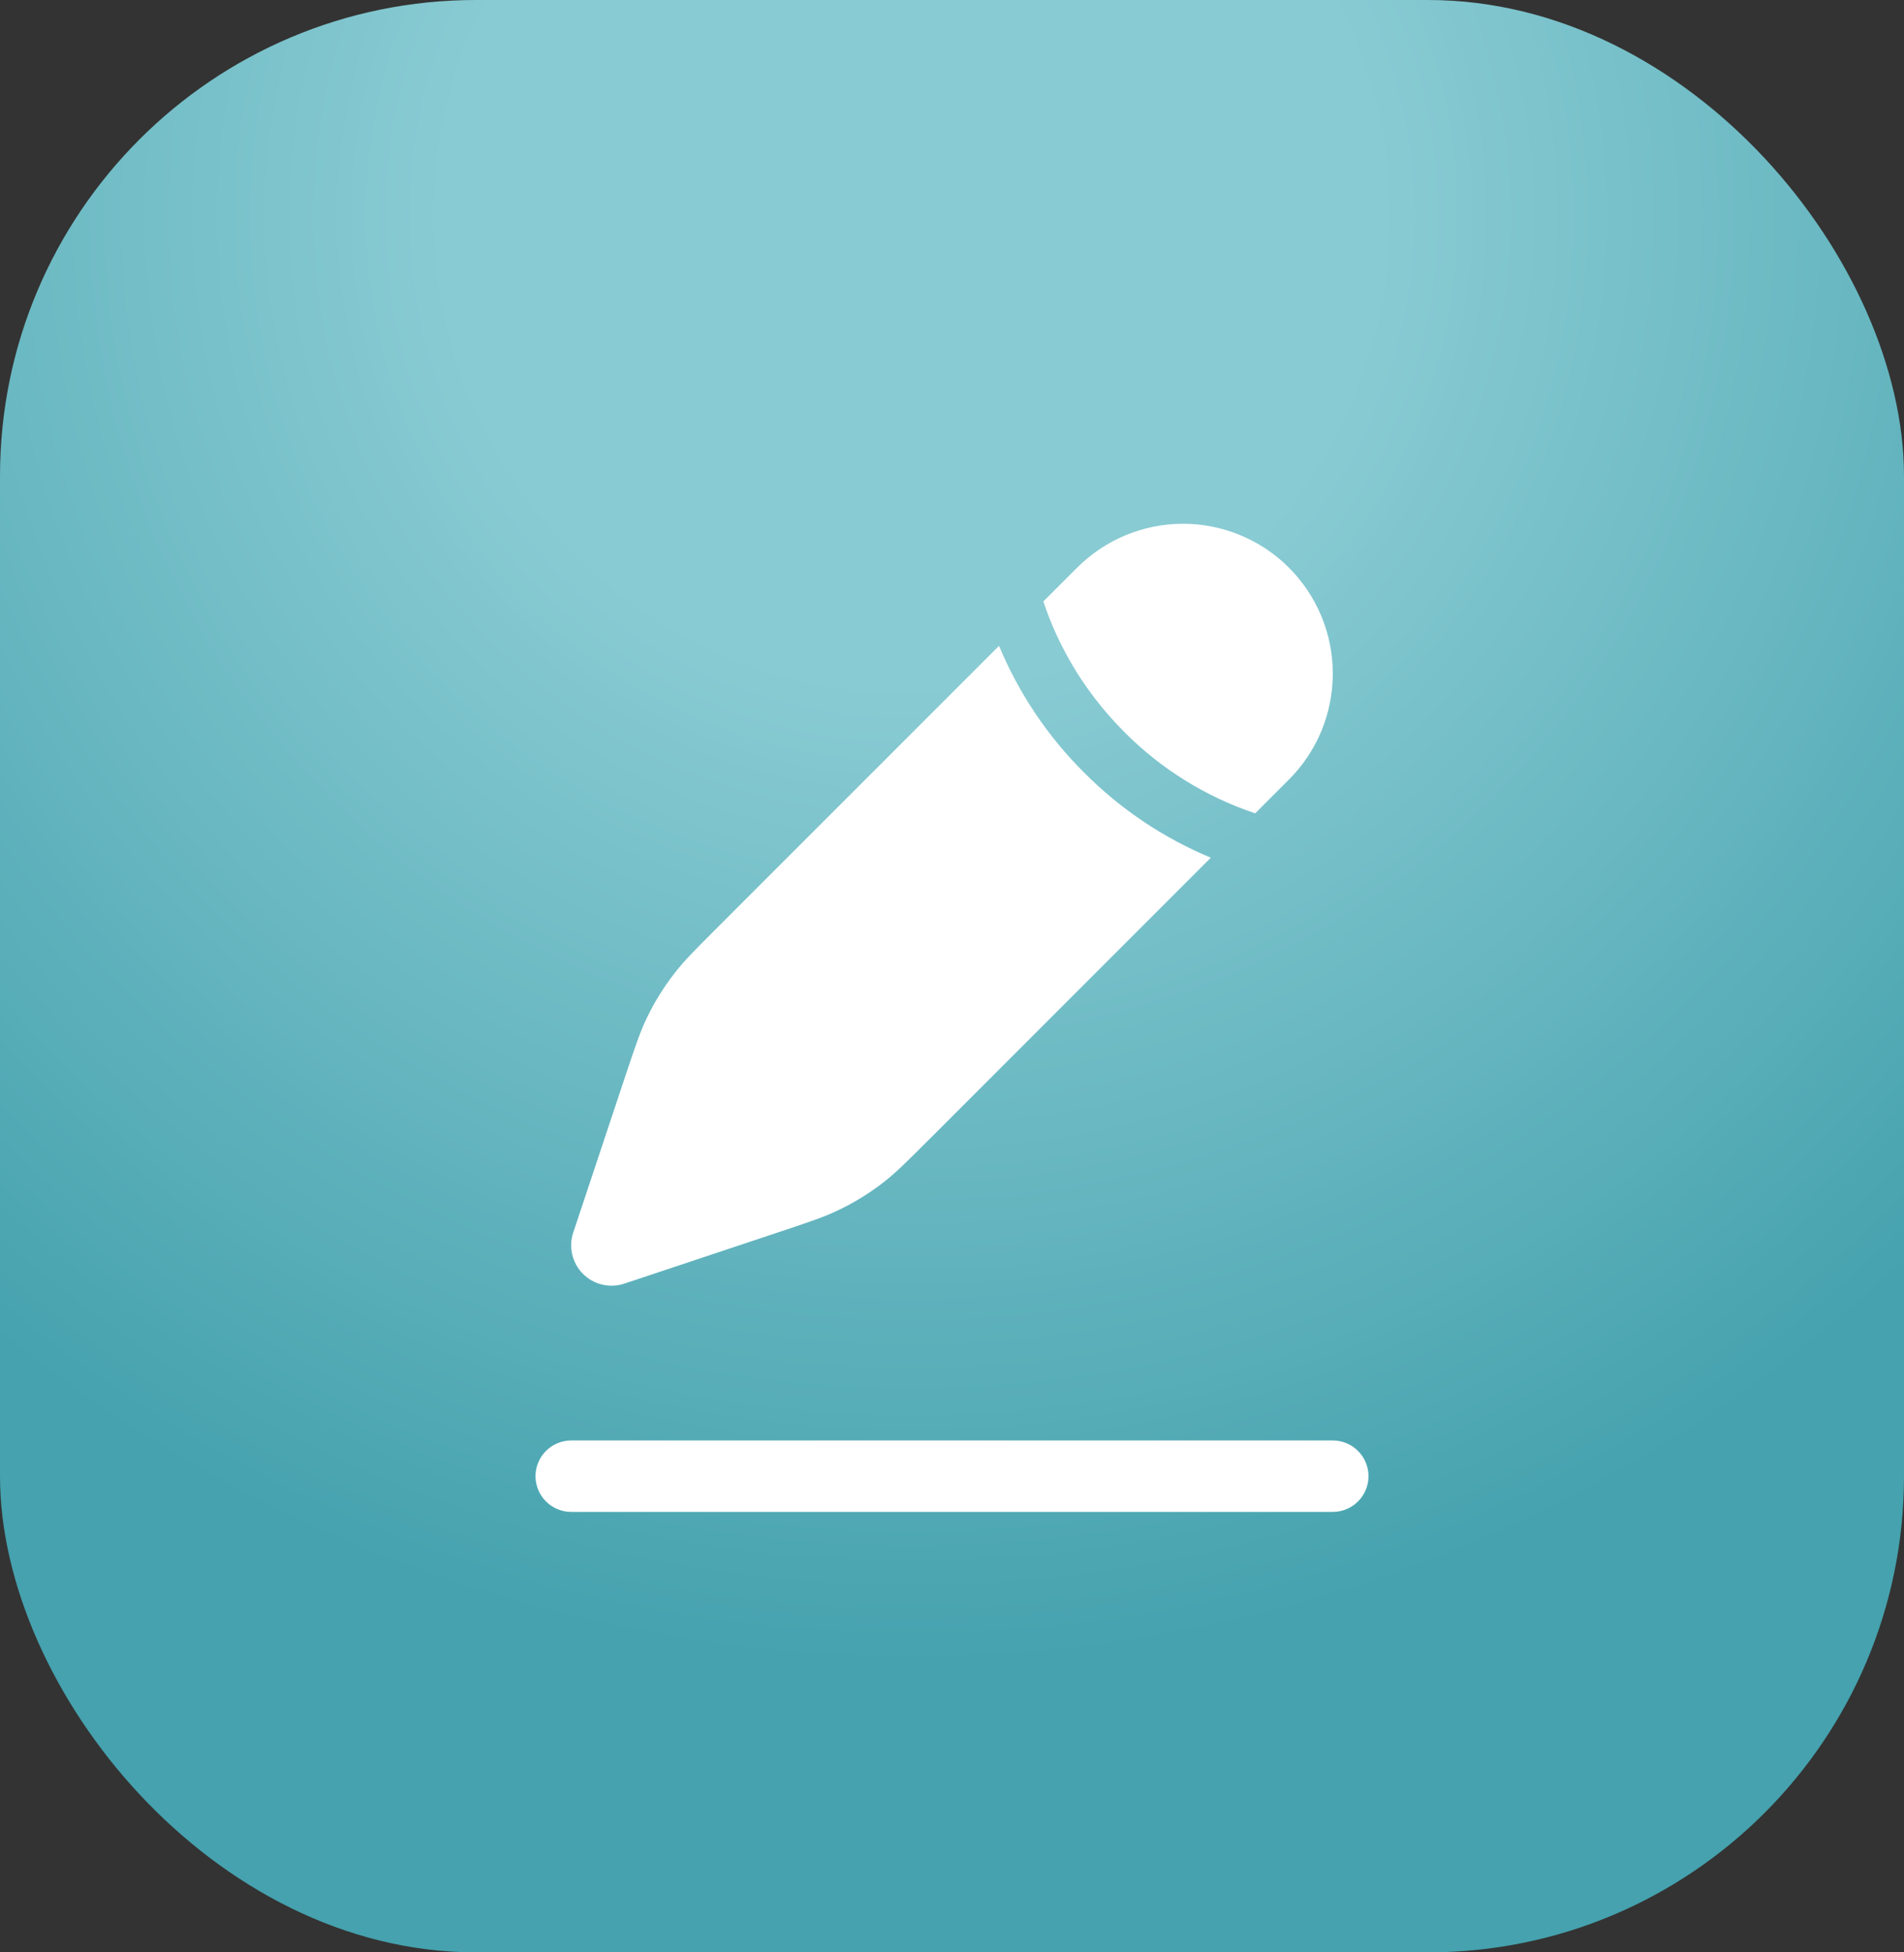 <?xml version="1.0" encoding="UTF-8"?> <svg xmlns="http://www.w3.org/2000/svg" width="40" height="41" viewBox="0 0 40 41" fill="none"><rect x="0" y="0" width="40" height="41" fill="#333333" stroke="none"/><rect width="40" height="41" rx="10" fill="url(#paint0_radial_15_161)"></rect><path fill-rule="evenodd" clip-rule="evenodd" d="M11.25 31C11.25 30.801 11.329 30.61 11.47 30.47C11.61 30.329 11.801 30.25 12 30.25H28C28.199 30.25 28.39 30.329 28.53 30.47C28.671 30.61 28.75 30.801 28.75 31C28.75 31.199 28.671 31.39 28.53 31.53C28.39 31.671 28.199 31.75 28 31.75H12C11.801 31.75 11.61 31.671 11.47 31.53C11.329 31.39 11.25 31.199 11.25 31Z" fill="white"></path><path d="M19.52 23.929L25.437 18.012C24.441 17.597 23.537 16.99 22.776 16.225C22.01 15.464 21.403 14.559 20.988 13.563L15.07 19.48C14.608 19.942 14.377 20.172 14.179 20.427C13.944 20.727 13.743 21.052 13.58 21.396C13.441 21.687 13.338 21.997 13.131 22.616L12.043 25.883C11.993 26.032 11.986 26.193 12.022 26.346C12.058 26.5 12.136 26.64 12.247 26.751C12.359 26.863 12.499 26.941 12.652 26.977C12.806 27.013 12.966 27.006 13.116 26.956L16.382 25.868C17.002 25.661 17.312 25.558 17.603 25.418C17.948 25.254 18.271 25.055 18.572 24.82C18.827 24.621 19.057 24.39 19.519 23.929M27.079 16.37C27.371 16.078 27.603 15.731 27.761 15.349C27.919 14.967 28 14.558 28 14.145C28 13.732 27.919 13.323 27.76 12.941C27.602 12.559 27.37 12.213 27.078 11.921C26.786 11.628 26.439 11.397 26.057 11.239C25.676 11.081 25.267 10.999 24.853 10.999C24.44 10.999 24.031 11.081 23.649 11.239C23.268 11.397 22.921 11.629 22.629 11.921L21.919 12.631L21.95 12.721C22.21 13.47 22.701 14.453 23.624 15.376C24.394 16.15 25.334 16.734 26.37 17.08L27.079 16.37Z" fill="white"></path><defs><radialGradient id="paint0_radial_15_161" cx="0" cy="0" r="1" gradientUnits="userSpaceOnUse" gradientTransform="translate(19.172 4.393) rotate(-8.244) scale(30.635 30.786)"><stop offset="0.321" stop-color="#89CBD3"></stop><stop offset="1" stop-color="#45A2AE"></stop></radialGradient></defs></svg> 